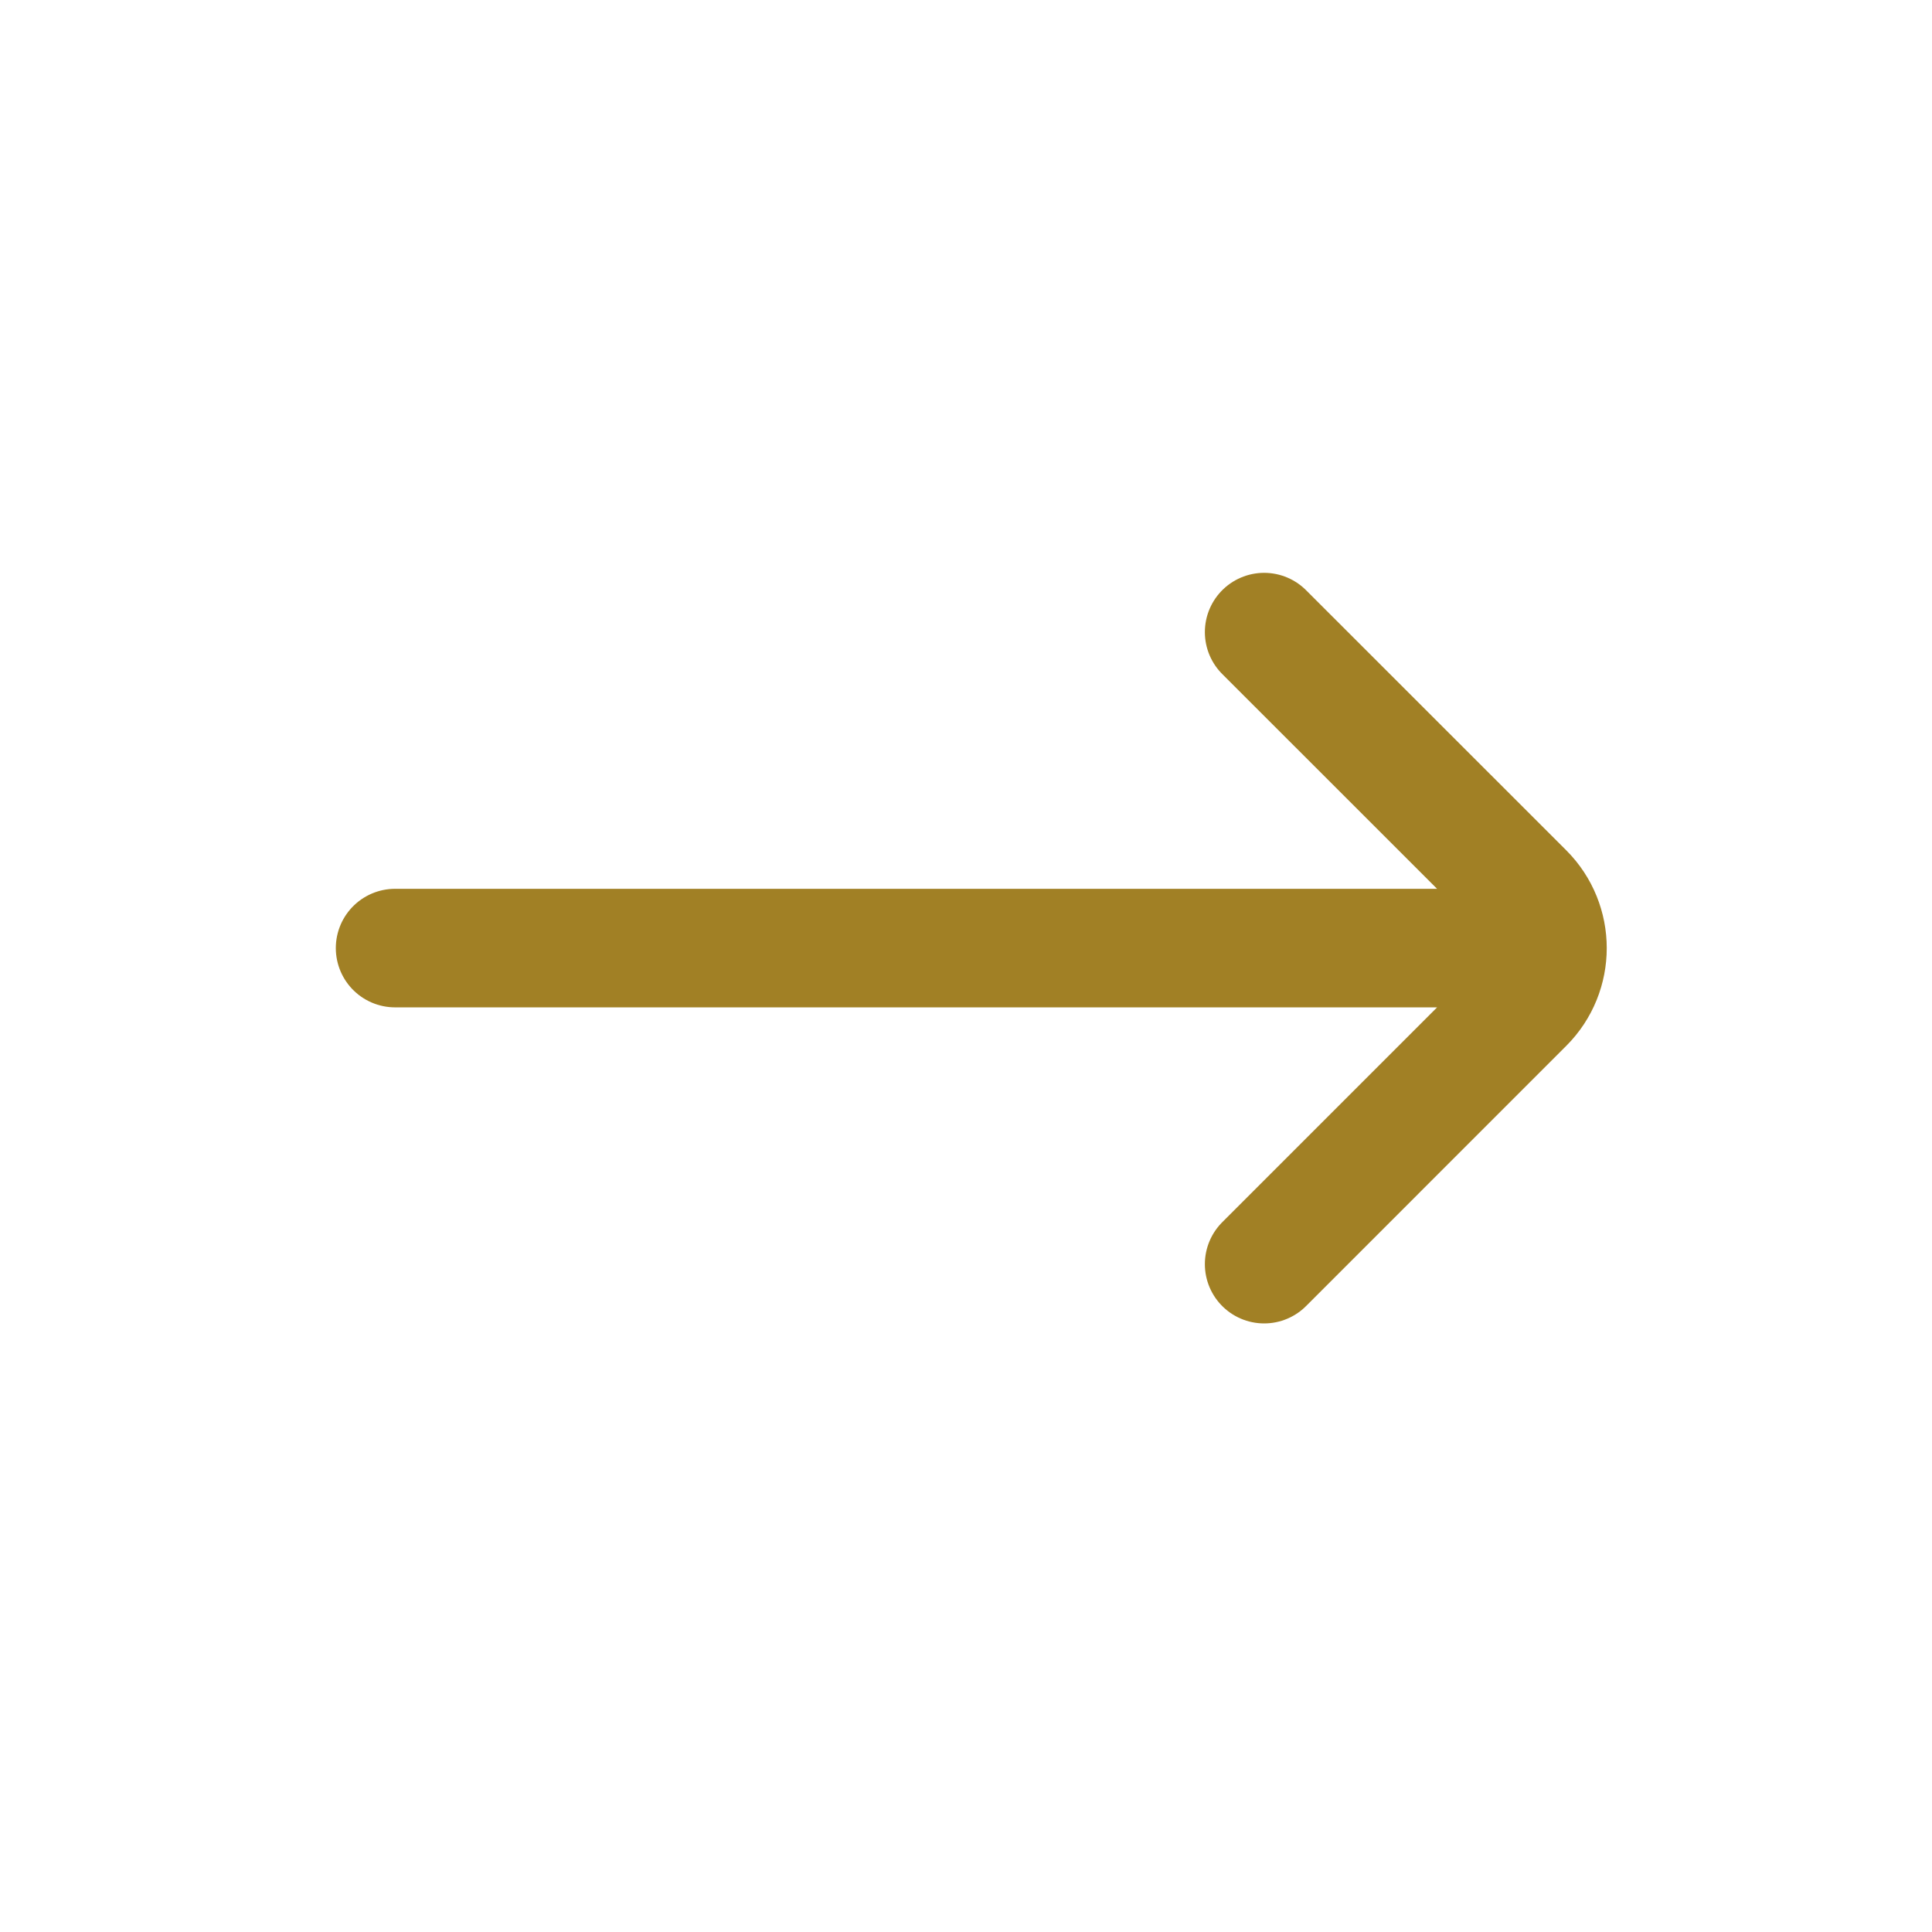<svg xmlns="http://www.w3.org/2000/svg" width="22" height="22" viewBox="0 0 22 22" fill="none"><path d="M14.395 14.395L17.358 11.432C17.709 11.081 17.709 10.511 17.358 10.16L14.395 7.198M17.094 10.796L4.499 10.796" stroke="#A18025" stroke-width="1.35" stroke-linecap="round"></path></svg>